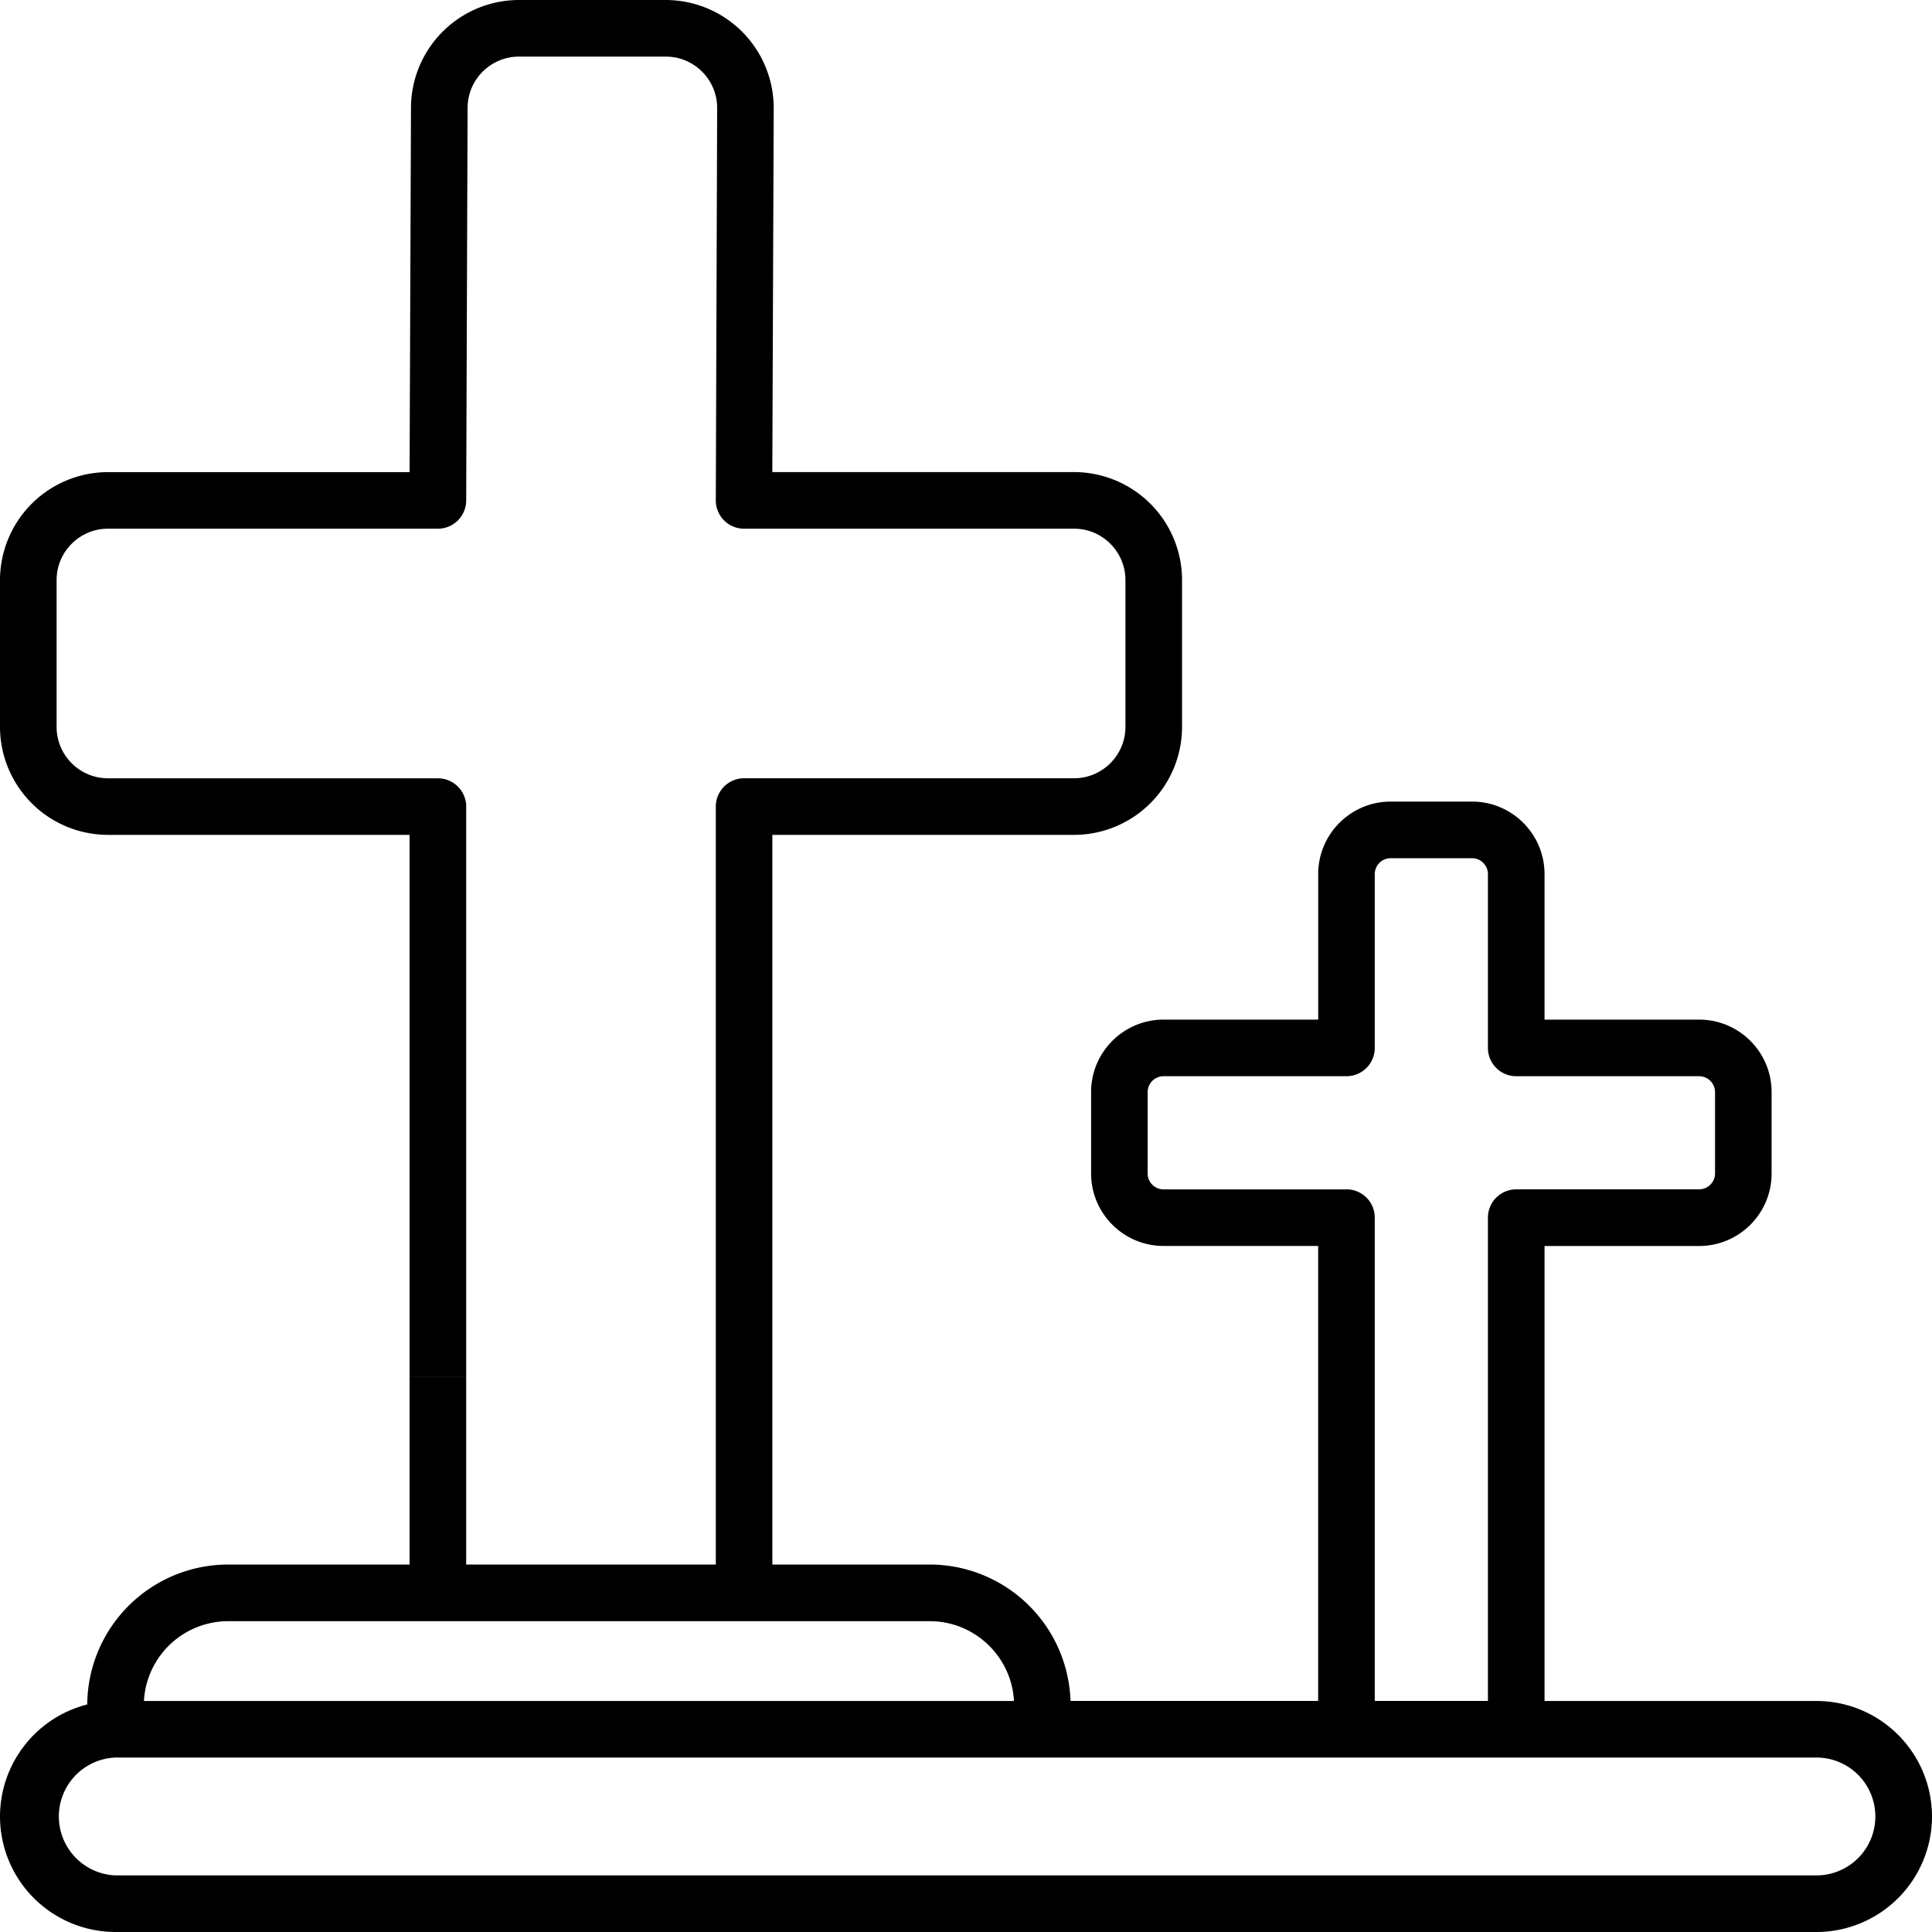 <?xml version="1.0" encoding="UTF-8"?>
<svg xmlns="http://www.w3.org/2000/svg" viewBox="0 0 40 40">
  <g fill="none" fill-rule="evenodd">
    <path d="M0 0h40v40H0z"></path>
    <path fill="#000" d="M37.609 35.217h-5.631v-9.42h3.201c.828 0 1.5-.673 1.5-1.5V22.61c0-.827-.672-1.5-1.5-1.5h-3.201v-3.013c0-.828-.673-1.501-1.5-1.501h-1.686c-.827 0-1.5.673-1.5 1.5v3.014H24.09c-.827 0-1.5.673-1.5 1.5v1.686c0 .827.673 1.5 1.5 1.5h3.201v9.42h-5.127a2.92 2.92 0 0 0-2.915-2.824h-3.258V17.285h6.246a2.238 2.238 0 0 0 2.236-2.236V12.01a2.238 2.238 0 0 0-2.236-2.236H15.99l.029-7.539A2.238 2.238 0 0 0 13.785 0h-3.04a2.238 2.238 0 0 0-2.236 2.235l-.029 7.54H2.236A2.238 2.238 0 0 0 0 12.01v3.04a2.238 2.238 0 0 0 2.236 2.235H8.48v11.226h1.172V16.7a.586.586 0 0 0-.586-.586h-6.83a1.065 1.065 0 0 1-1.064-1.064V12.01c0-.587.477-1.064 1.064-1.064h6.83a.586.586 0 0 0 .586-.586l.029-8.125c0-.586.477-1.063 1.064-1.063h3.04c.586 0 1.063.477 1.063 1.063l-.028 8.125c0 .324.262.586.585.586h6.832c.586 0 1.064.477 1.064 1.064v3.04c0 .586-.478 1.063-1.064 1.063h-6.832a.586.586 0 0 0-.585.586v15.694H9.652V28.51H8.48v3.882H4.723a2.92 2.92 0 0 0-2.917 2.897A2.396 2.396 0 0 0 0 37.608 2.394 2.394 0 0 0 2.391 40h35.217A2.394 2.394 0 0 0 40 37.608a2.394 2.394 0 0 0-2.391-2.391zm-9.732-10.592H24.09a.33.33 0 0 1-.329-.328V22.61a.33.33 0 0 1 .329-.328h3.787a.586.586 0 0 0 .586-.586v-3.6a.33.33 0 0 1 .329-.328h1.685a.33.33 0 0 1 .329.329v3.599c0 .323.262.586.586.586h3.787a.33.33 0 0 1 .329.328v1.686a.33.33 0 0 1-.329.328h-3.787a.586.586 0 0 0-.586.586v10.006h-2.343V25.21a.586.586 0 0 0-.586-.586zm-23.154 8.94h14.526c.932 0 1.695.733 1.744 1.652H2.98a1.748 1.748 0 0 1 1.743-1.652zm32.886 5.263H2.39a1.221 1.221 0 0 1 0-2.44h35.217a1.22 1.22 0 0 1 0 2.44z"></path>
  </g>
</svg>
